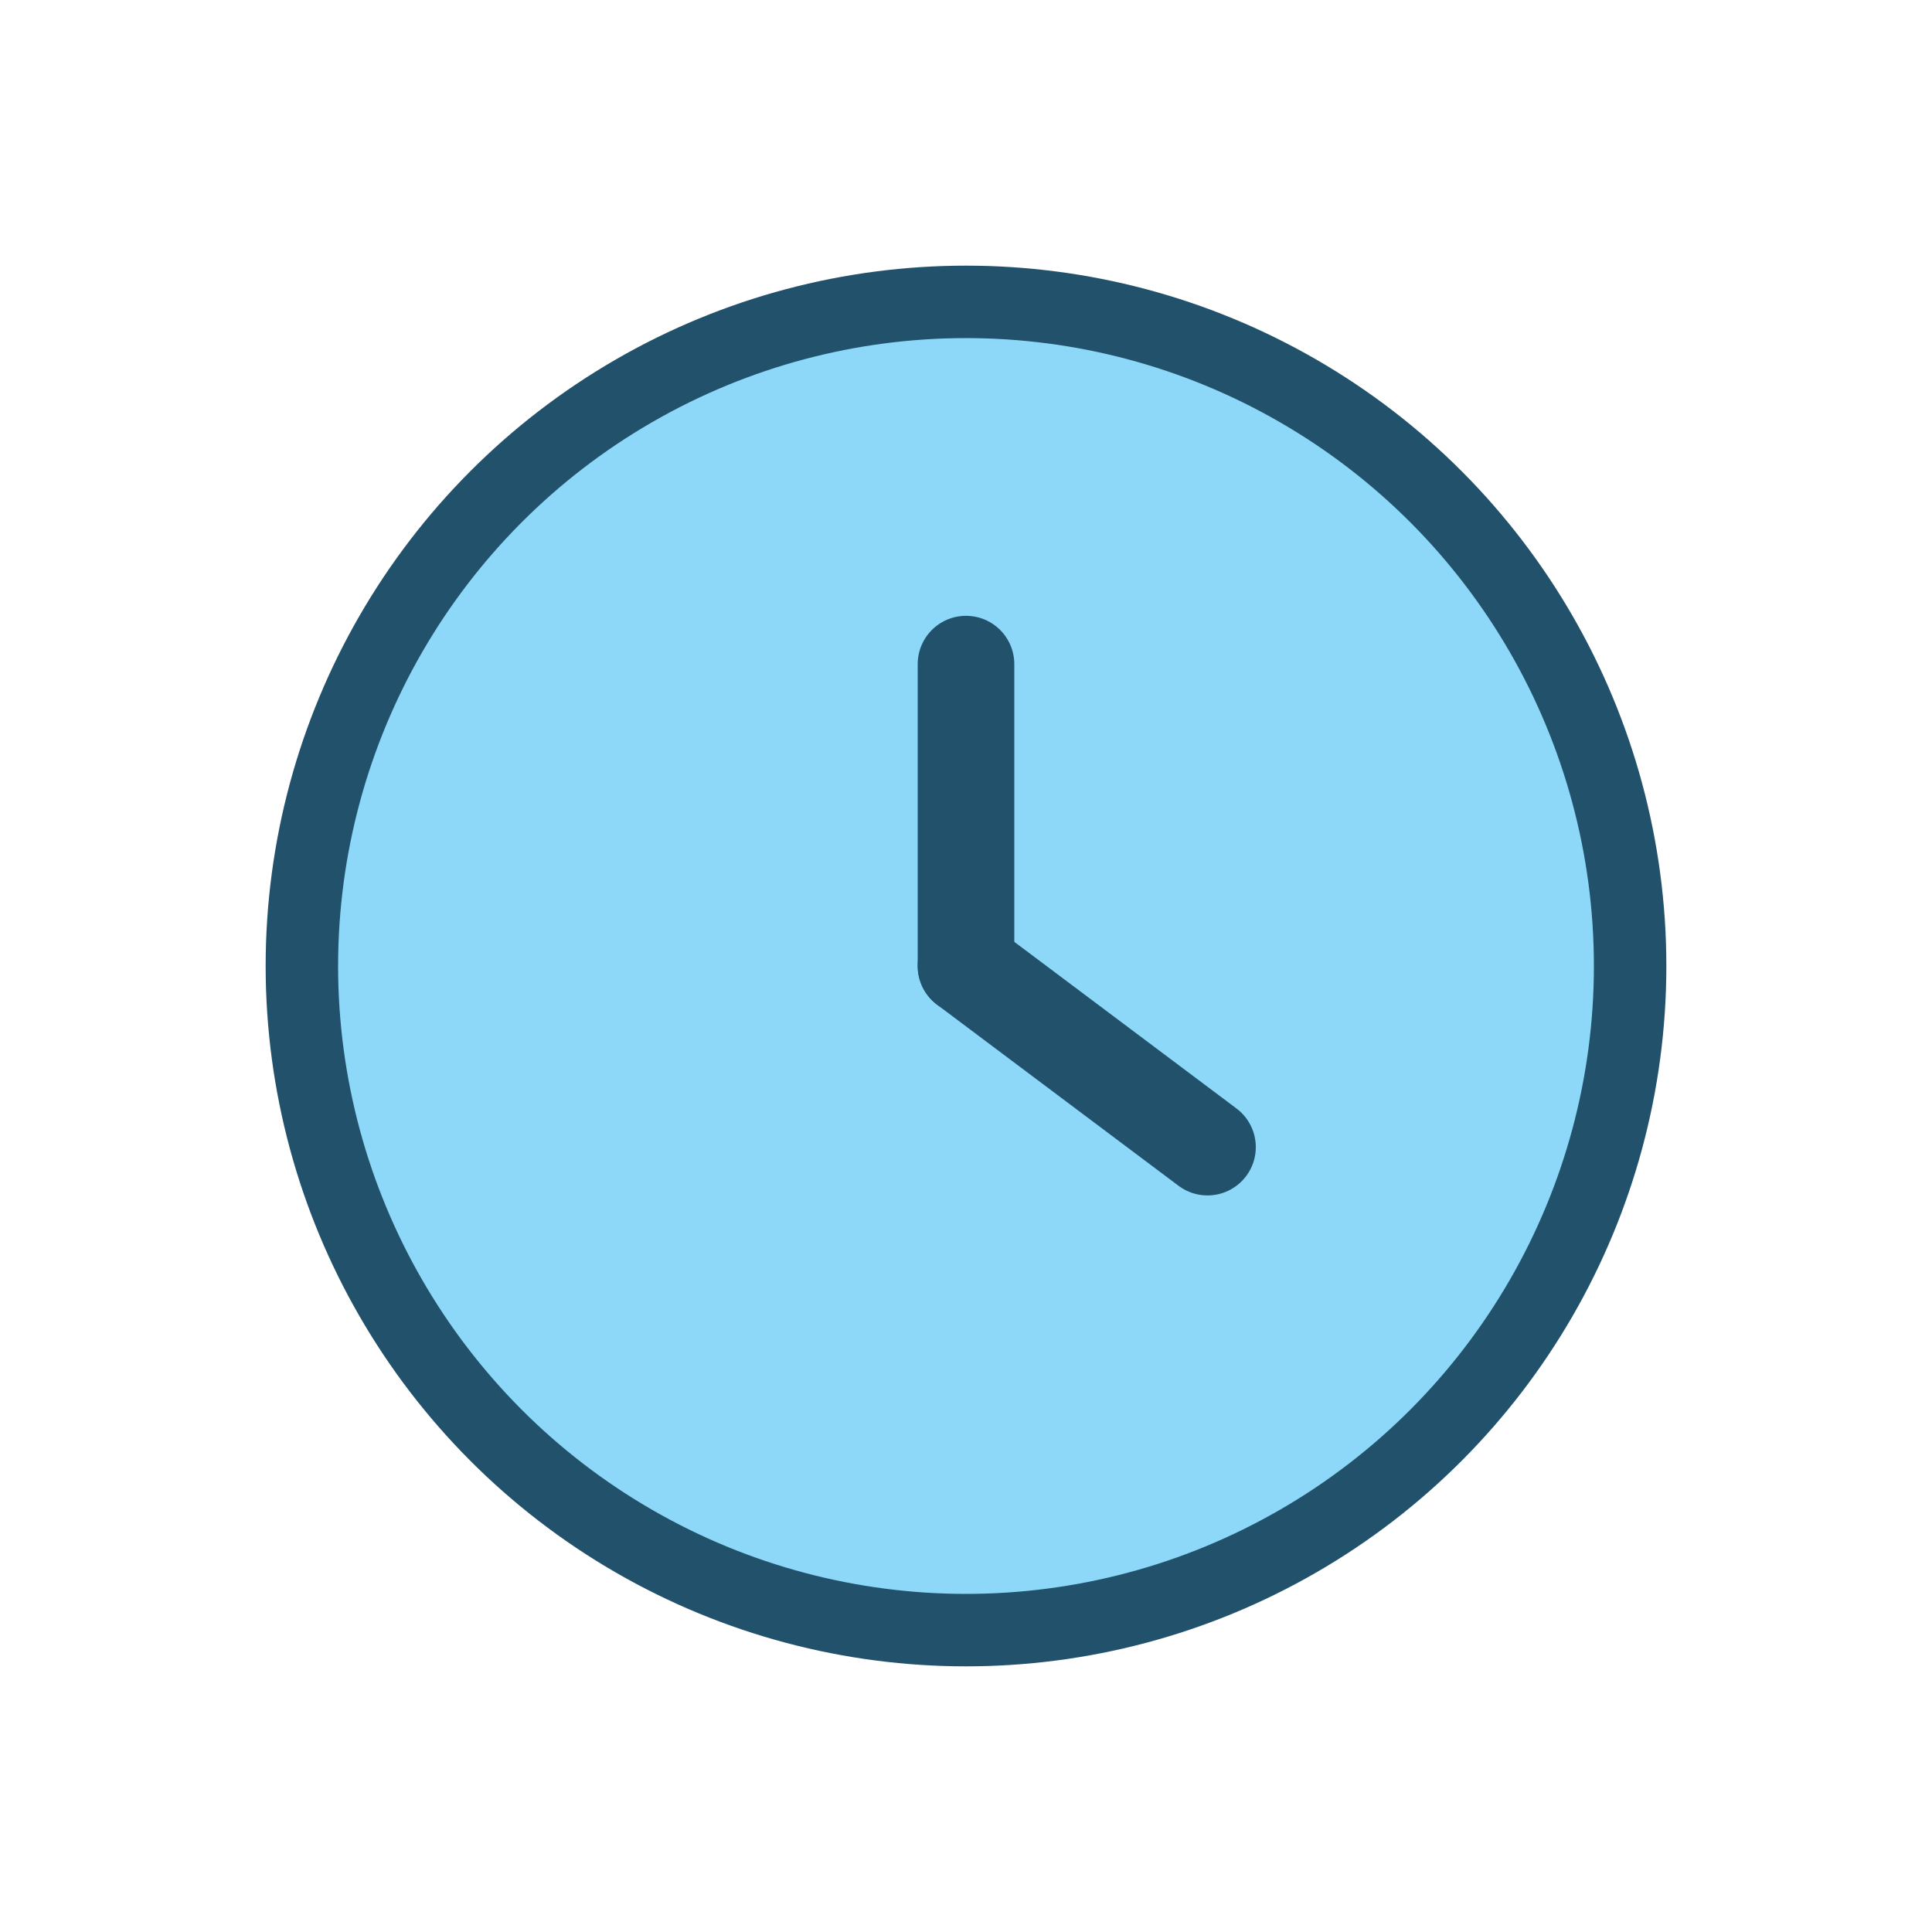 <?xml version="1.0" encoding="UTF-8"?>
<svg xmlns="http://www.w3.org/2000/svg" width="32" height="32" viewBox="0 0 32 32"><circle cx="16" cy="16" r="11" fill="#8DD8F8" stroke="#21516B" stroke-width="1.2"/><path d="M16 16V11" stroke="#21516B" stroke-width="1.6" stroke-linecap="round"/><path d="M16 16l4 3" stroke="#21516B" stroke-width="1.6" stroke-linecap="round"/></svg>